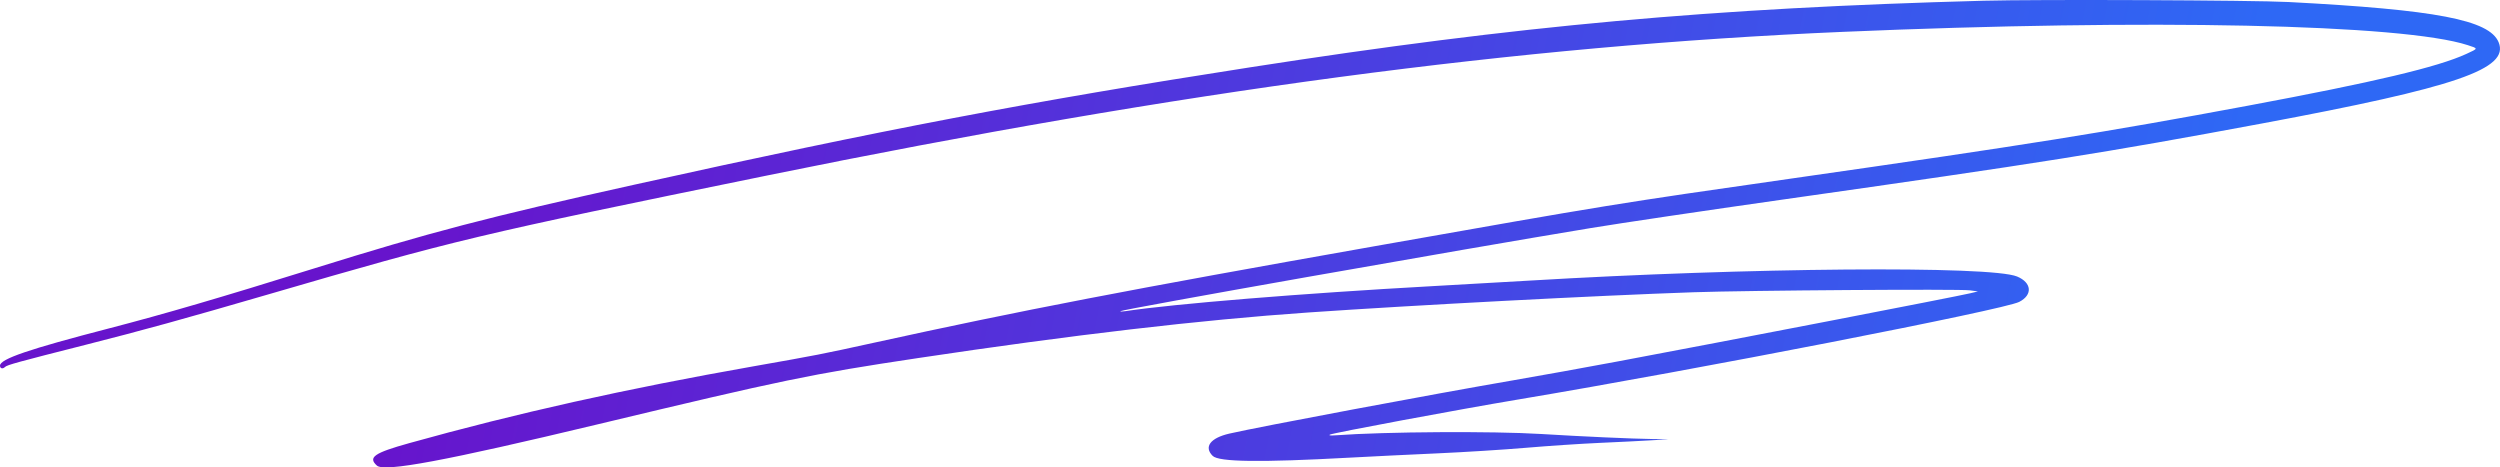 <?xml version="1.0" encoding="UTF-8"?> <svg xmlns="http://www.w3.org/2000/svg" width="1487" height="278" viewBox="0 0 1487 278" fill="none"> <path fill-rule="evenodd" clip-rule="evenodd" d="M1179.89 0.435C1018.07 4.796 903.404 15.2 743.907 39.99C612.715 60.381 525.768 76.95 377.314 109.849C290.019 129.194 255.829 138.14 186.389 159.801C131.699 176.861 97.522 186.853 65.154 195.246C16.98 207.737 0 213.532 0 217.481C0 219.22 1.605 219.644 2.985 218.268C4.181 217.076 10.734 215.275 50.977 205.078C84.668 196.542 109.541 189.678 159.585 175.104C271.855 142.411 282.252 139.933 456.353 104.372C703.204 53.95 903.667 27.183 1096.07 18.953C1278.77 11.138 1429.22 14.334 1467.81 26.849C1474.19 28.917 1474.22 28.739 1466.96 32.083C1450.06 39.867 1412.17 48.849 1337.3 62.82C1251.8 78.775 1205.42 86.18 1066.38 106.073C960.504 121.222 957.958 121.634 818.132 146.357C671.668 172.254 607.17 184.688 519.58 203.912C488.648 210.7 486.045 211.209 447.974 217.918C372.221 231.269 307.169 245.792 243.295 263.614C222.5 269.416 218.749 272.031 224.186 276.935C228.562 280.883 264.888 274.101 355.046 252.504C466.317 225.85 481.984 222.608 545.971 212.995C637.707 199.213 714.175 190.278 778.133 185.868C842.217 181.45 949.377 175.823 1007.41 173.829C1039.82 172.715 1165.35 171.84 1171.61 172.684L1176.48 173.34L1171.94 174.433C1164.04 176.336 1024.03 203.411 962.46 214.94C943.182 218.55 915.347 223.577 900.605 226.11C852.547 234.37 749.442 253.722 731.262 257.894C719.906 260.501 715.925 265.8 721.299 271.156C724.96 274.805 749.525 275.12 802.875 272.205C815.576 271.511 838.957 270.368 854.833 269.665C870.709 268.962 894.437 267.473 907.563 266.355C920.688 265.237 940.358 263.924 951.273 263.439C962.189 262.954 975.944 262.268 981.841 261.915L992.563 261.272L983.078 261.143C970.664 260.975 941.448 259.653 916.688 258.14C887.65 256.365 824.051 256.765 794.631 258.908C791.305 259.15 790.136 259.017 791.06 258.501C792.863 257.496 867.807 243.52 903.079 237.612C1009.67 219.757 1191.9 184.253 1201.04 179.561C1209.14 175.399 1208.53 168.117 1199.77 164.47C1184.08 157.935 1039.34 159.151 909.677 166.907C898.564 167.572 872.585 169.054 851.946 170.201C774.328 174.513 698.049 180.73 669.268 185.09C667.454 185.364 666.182 185.365 666.443 185.092C667.491 183.991 868.334 148.496 946.243 135.644C963.86 132.737 1014.89 125.161 1059.64 118.806C1215.19 96.722 1251.1 91.022 1345.13 73.499C1461.24 51.861 1492.79 41.037 1486.17 25.105C1480.65 11.841 1449.07 5.798 1361.22 1.201C1340.2 0.101 1212.33 -0.439 1179.89 0.435Z" fill="url(#paint0_linear_102_4)"></path> <defs> <linearGradient id="paint0_linear_102_4" x1="292.509" y1="-113.054" x2="1334.01" y2="85.503" gradientUnits="userSpaceOnUse"> <stop stop-color="#6714CC"></stop> <stop offset="1" stop-color="#2E68F5"></stop> </linearGradient> </defs> </svg> 